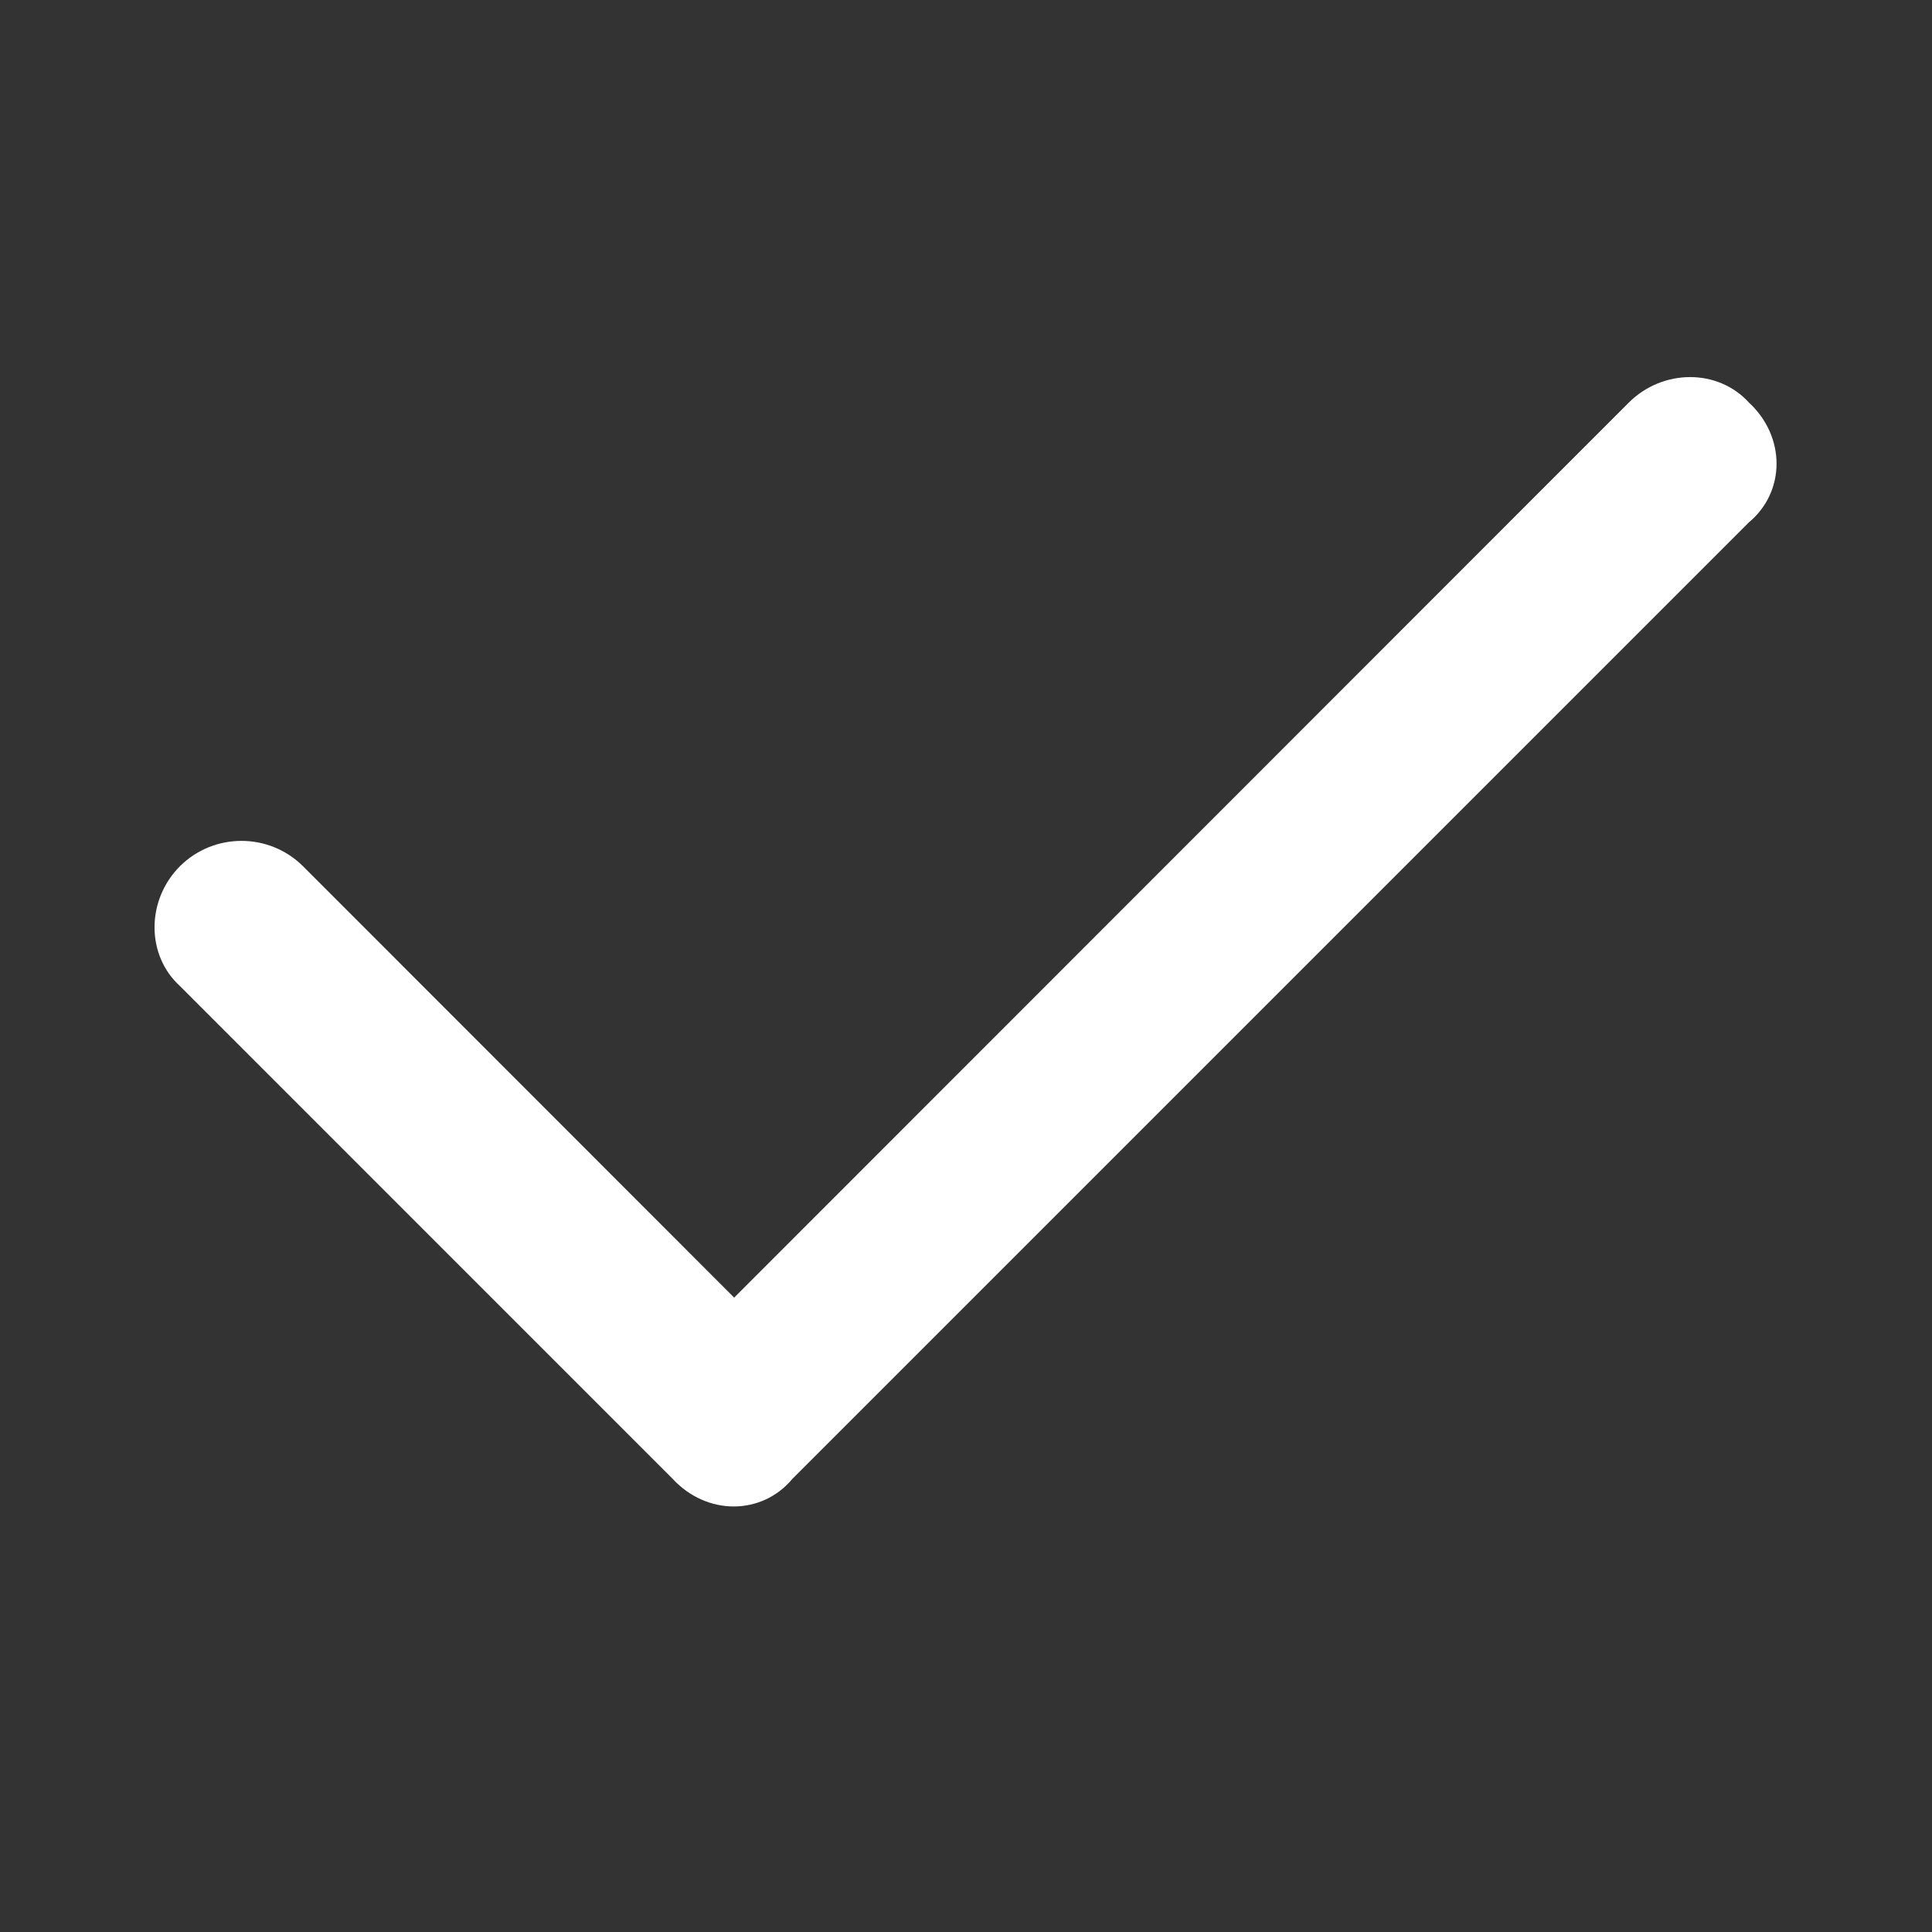 <svg width="25" height="25" viewBox="0 0 25 25" fill="none" xmlns="http://www.w3.org/2000/svg">
<rect x="0" y="0" width="25" height="25" fill="#333333" stroke="none"/>
<path d="M22.63 5.208C23.108 5.649 23.108 6.361 22.63 6.76L10.255 19.135C9.856 19.613 9.144 19.613 8.703 19.135L2.329 12.76C1.89 12.361 1.89 11.649 2.329 11.208C2.769 10.772 3.481 10.772 3.92 11.208L9.5 16.791L21.078 5.208C21.519 4.77 22.231 4.77 22.63 5.208Z" fill="white"/>
</svg>
